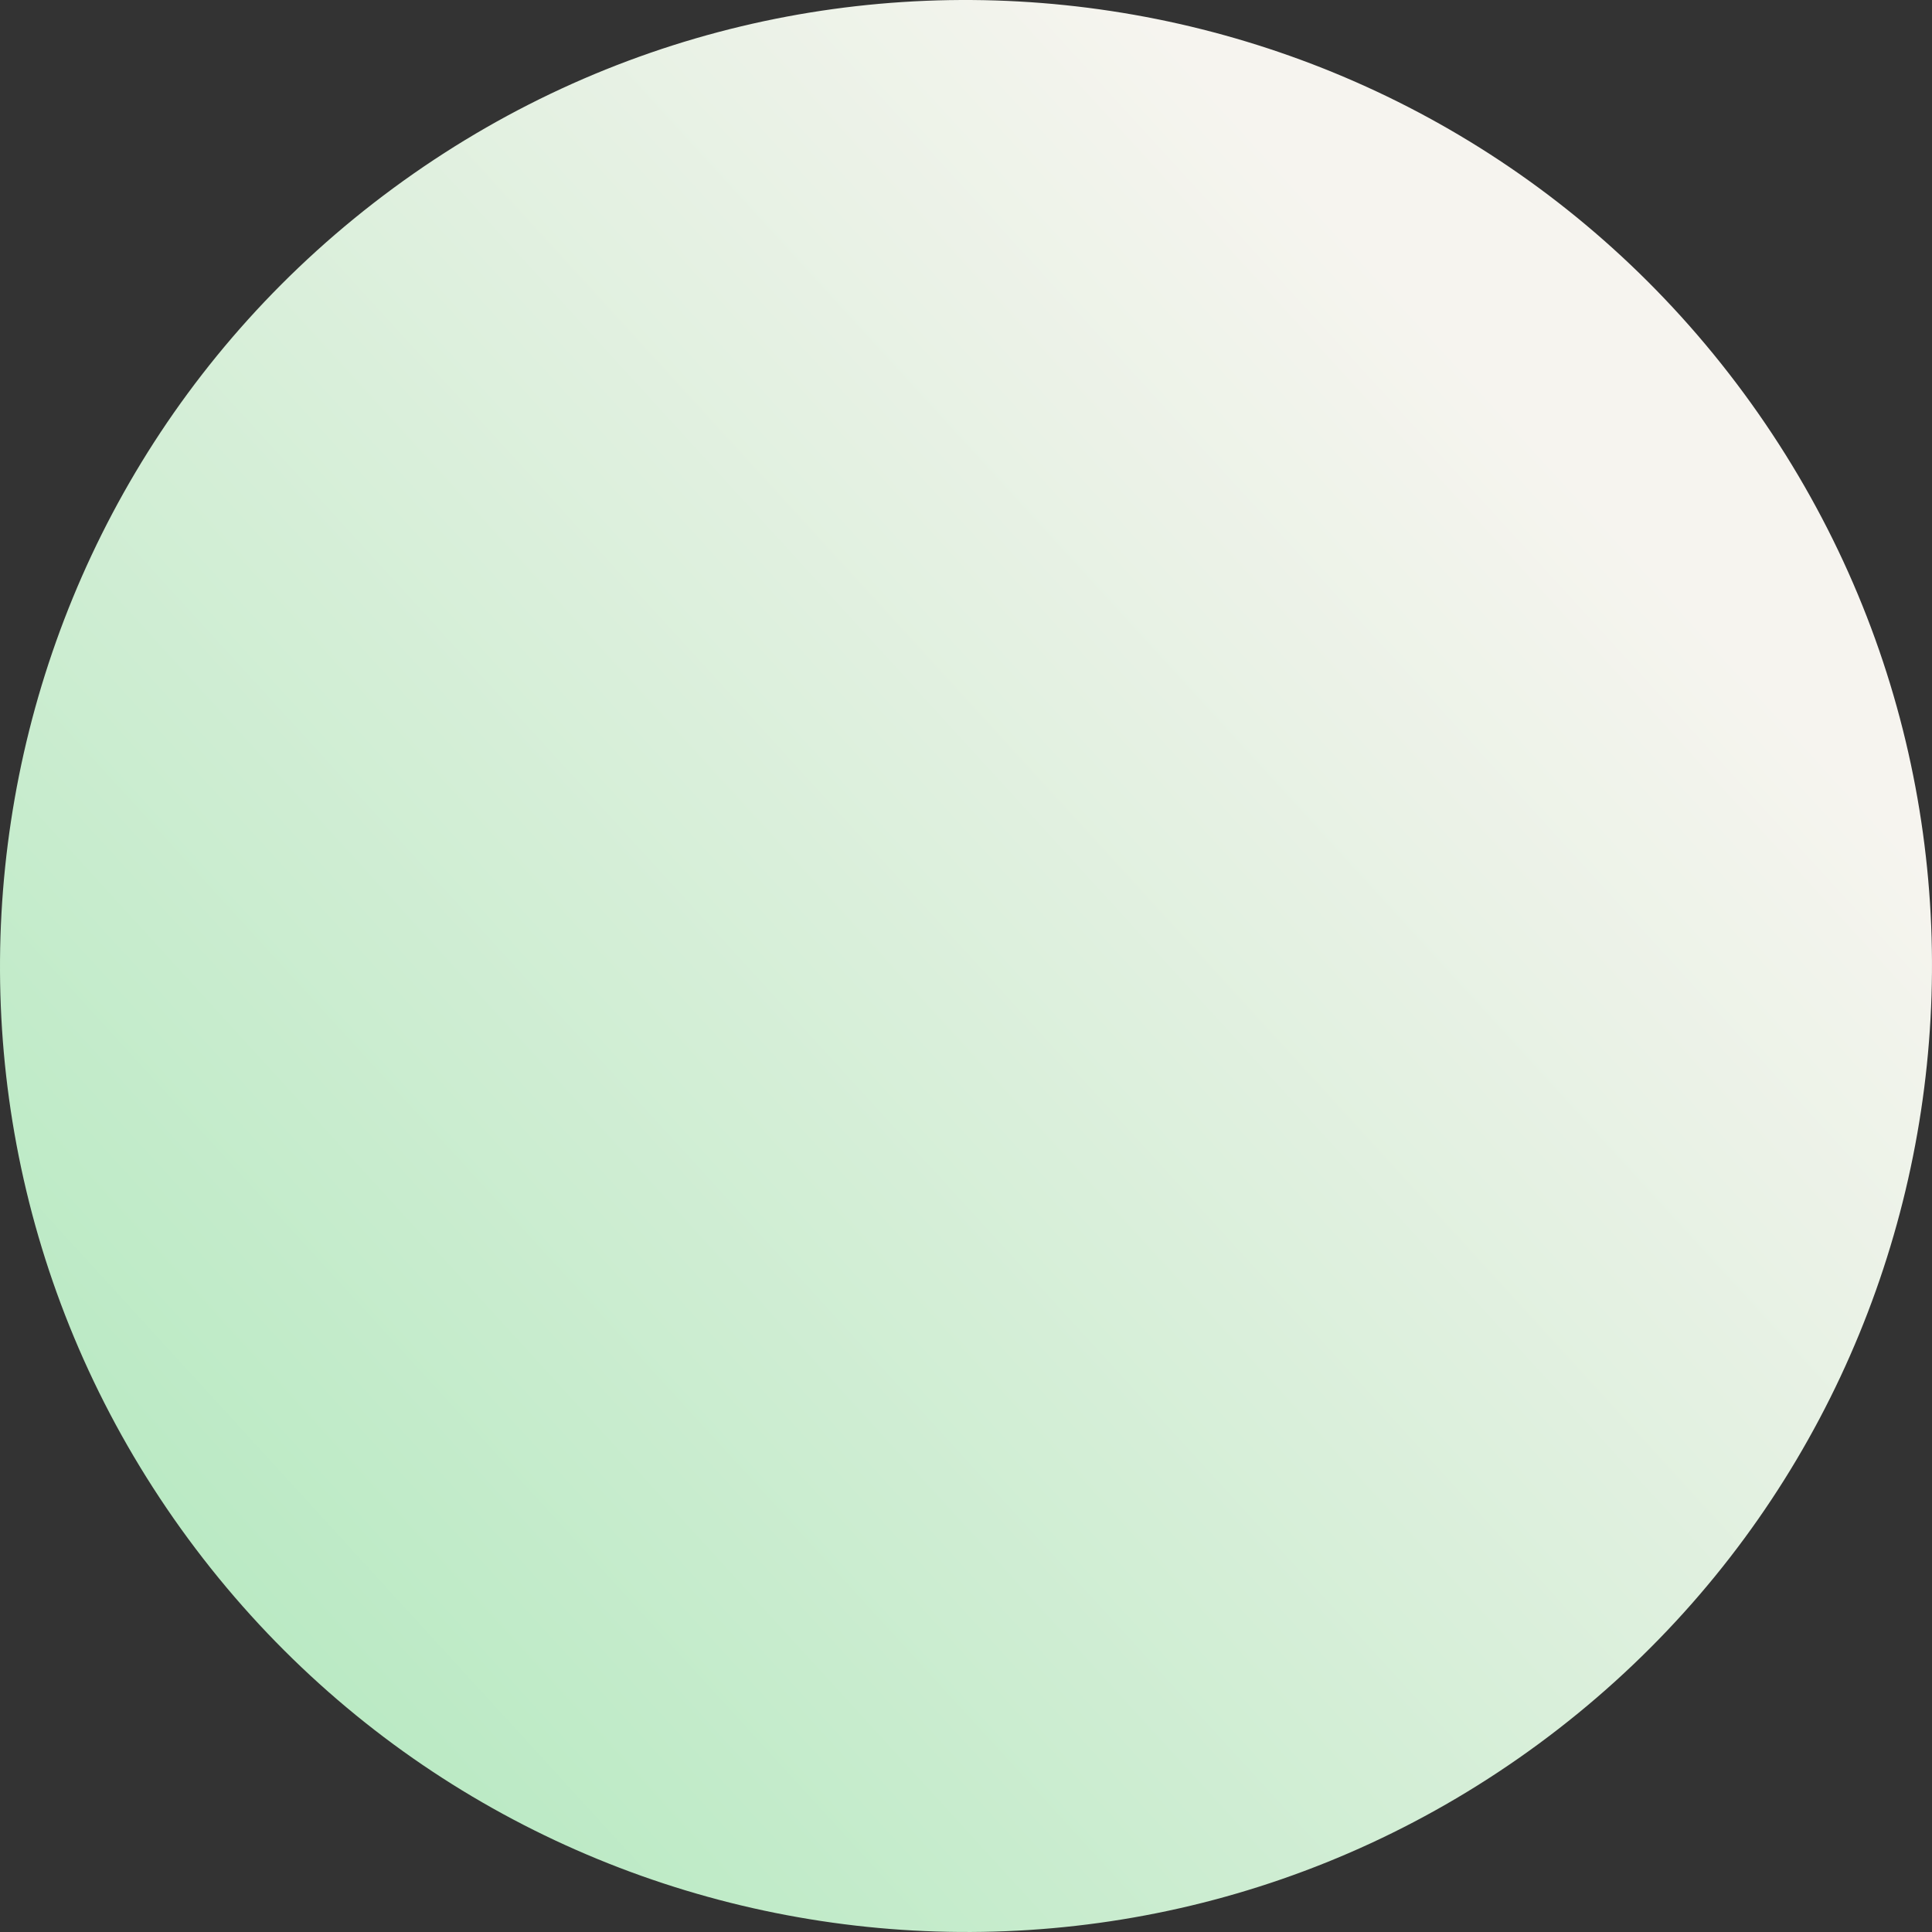 <svg width="550" height="550" viewBox="0 0 550 550" fill="none" xmlns="http://www.w3.org/2000/svg">
<rect x="0" y="0" width="550" height="550" fill="#333333" stroke="none"/>
<path d="M111.937 53.583C234.222 -36.474 406.359 -10.348 496.417 111.937C586.474 234.222 560.348 406.359 438.063 496.417C315.778 586.474 143.641 560.348 53.583 438.063C-36.474 315.778 -10.348 143.641 111.937 53.583Z" fill="url(#paint0_linear_0_1056)"/>
<defs>
<linearGradient id="paint0_linear_0_1056" x1="-206.203" y1="792.818" x2="541.297" y2="109.316" gradientUnits="userSpaceOnUse">
<stop stop-color="#87e19f"/>
<stop offset="0.915" stop-color="#F6F4EF"/>
</linearGradient>
</defs>
</svg>
